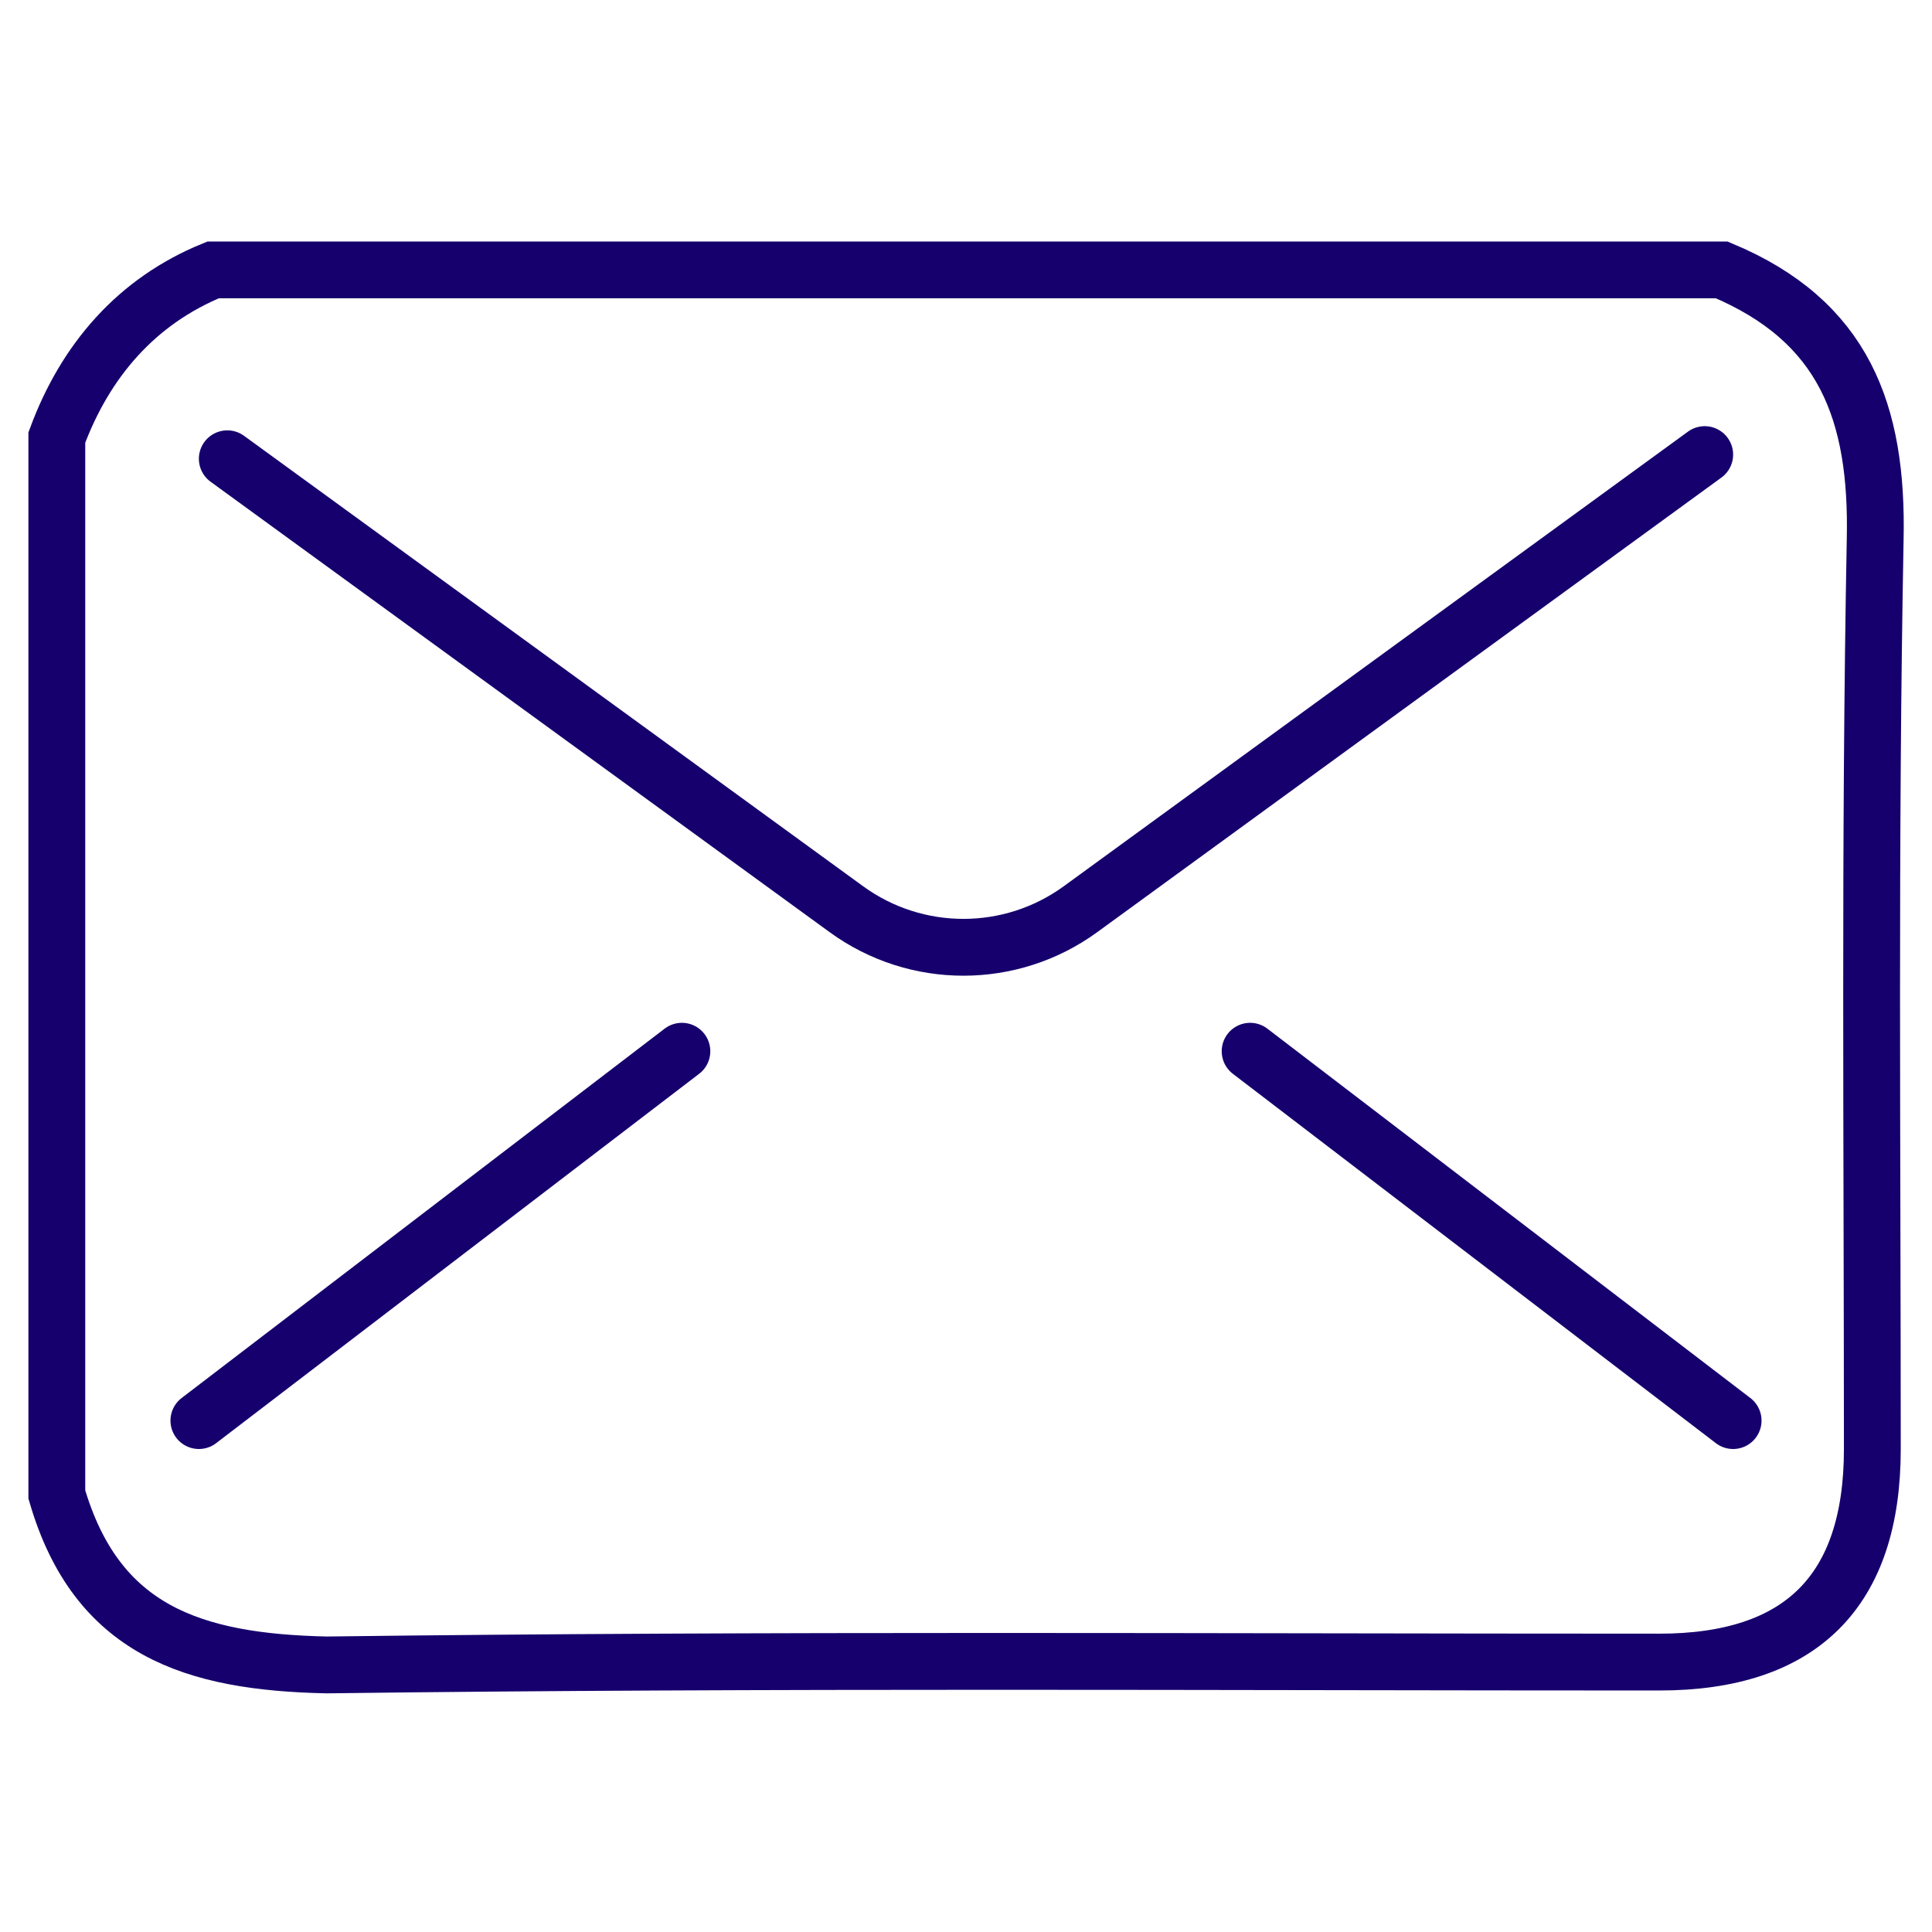 <?xml version="1.0" encoding="UTF-8"?>
<svg xmlns="http://www.w3.org/2000/svg" width="68" height="68" viewBox="0 0 68 68" fill="none">
  <path d="M2 52.6C2 40.2 2 27.8 2 15.4C3 12.7 4.8 10.6 7.5 9.5C25.2 9.5 42.9 9.5 60.6 9.5C64.9 11.3 66.1 14.5 66 19C65.8 29.6 65.9 40.3 65.9 51C65.9 56 63.4 58.5 58.4 58.5C42.8 58.5 27.1 58.4 11.5 58.6C6.8 58.5 3.4 57.4 2 52.6Z" stroke="#16006D" stroke-width="2" stroke-miterlimit="10"></path>
  <path d="M60 16L38.031 32C35.575 33.788 32.247 33.789 29.791 32.002L8 16.147" stroke="#16006D" stroke-width="2" stroke-miterlimit="10" stroke-linecap="round"></path>
  <path d="M7 50L24 37" stroke="#16006D" stroke-width="2" stroke-miterlimit="10" stroke-linecap="round"></path>
  <path d="M61 50L44 37" stroke="#16006D" stroke-width="2" stroke-miterlimit="10" stroke-linecap="round"></path>
</svg>
